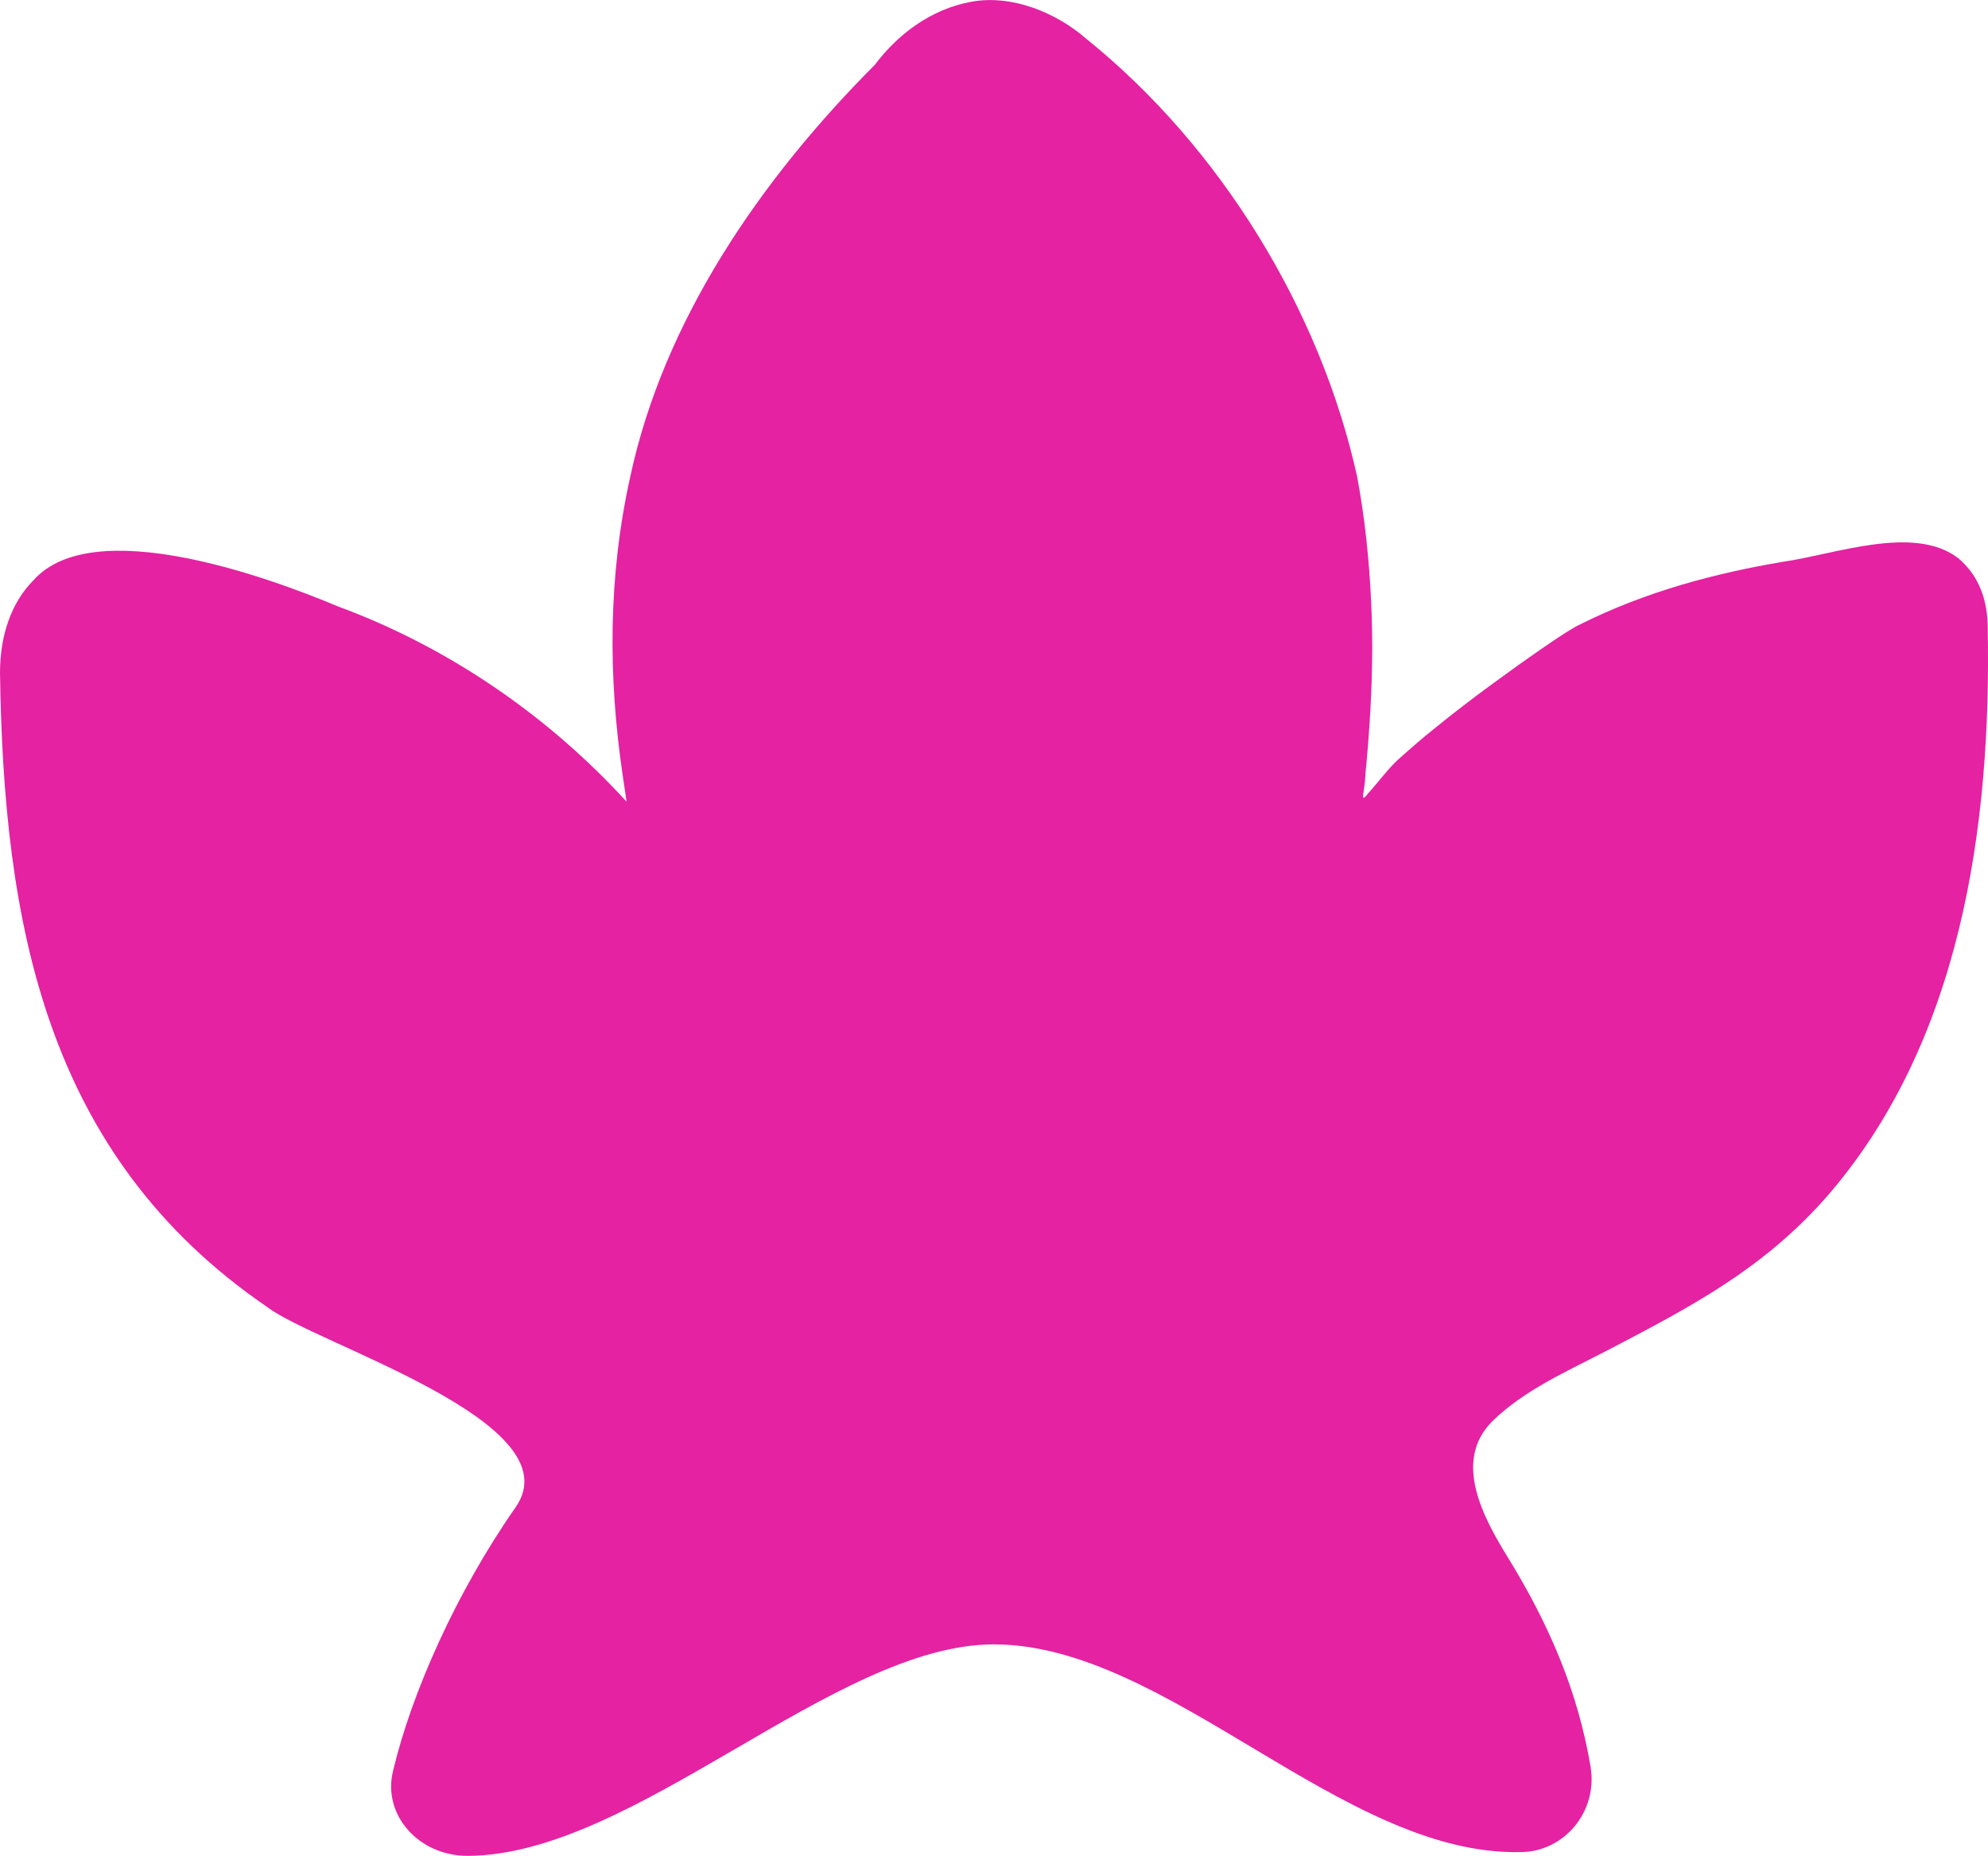 <?xml version="1.0" encoding="UTF-8"?> <svg xmlns="http://www.w3.org/2000/svg" xmlns:xlink="http://www.w3.org/1999/xlink" version="1.1" id="Calque_1" x="0px" y="0px" viewBox="0 0 694.8 648.6" style="enable-background:new 0 0 694.8 648.6;" xml:space="preserve"> <style type="text/css"> .st0{fill:#E422A2;} </style> <path class="st0" d="M637.6,419.2c-22,24.6-46.7,37.6-76.5,53.1c-13.5,7-28.5,13.6-39.5,24.4c-14.1,14-3,34,5.5,47.8 c14,22.7,24.4,46.5,28.8,73c2.6,15.5-9.1,29.8-24.6,29.8c-62.2,1.3-123.1-72.6-184-72.6c-55.7,0-125.7,73.9-184,73.9 c-16.9,0-29.8-14.3-25.9-29.8c6.5-27.2,22-62.2,42.8-92s-70-57-86.8-70C15.5,403.6,1.3,322,0,235.2c0-13,3.9-24.6,11.7-32.4 c20.7-23.3,81.6-1.3,106.3,9.1c38.9,14.3,73.8,38.5,101,68.3l-1.3-8.7c-5.2-35-5.2-70,2.6-105C232,112,265.7,62.8,305.8,22.6 c7.8-10.4,19.4-19.4,33.7-22s29.8,3.9,40.2,13c46.7,37.6,81.7,94.6,94.6,152.9c2.7,14.4,4.2,28.9,4.9,43.5s0.4,29.2-0.6,43.8 c-0.3,4.2-0.6,8.4-1,12.6c-0.2,1.9-0.4,3.9-0.5,5.8c0,0.9-0.2,1.9-0.3,2.8c-0.1,0.6-0.2,1.5-0.3,2.1c-0.6,3.6,1.3,0.5,1.8,0 c0.6-0.6,1.1-1.2,1.6-1.8c3.1-3.6,6-7.5,9.6-10.6c3.8-3.4,7.6-6.7,11.6-9.9c6.4-5.2,13-10.3,19.7-15.2c6-4.4,12.1-8.8,18.2-13 c3.8-2.6,7.7-5.3,11.7-7.6c0.4-0.2,0.9-0.5,1.4-0.7c23.3-11.7,48-18.1,71.3-22c18.1-2.6,45.4-13,60.9-1.3 c7.8,6.5,10.4,15.5,10.4,24.6C696,288.3,685.6,364.8,637.6,419.2L637.6,419.2z"></path> </svg> 